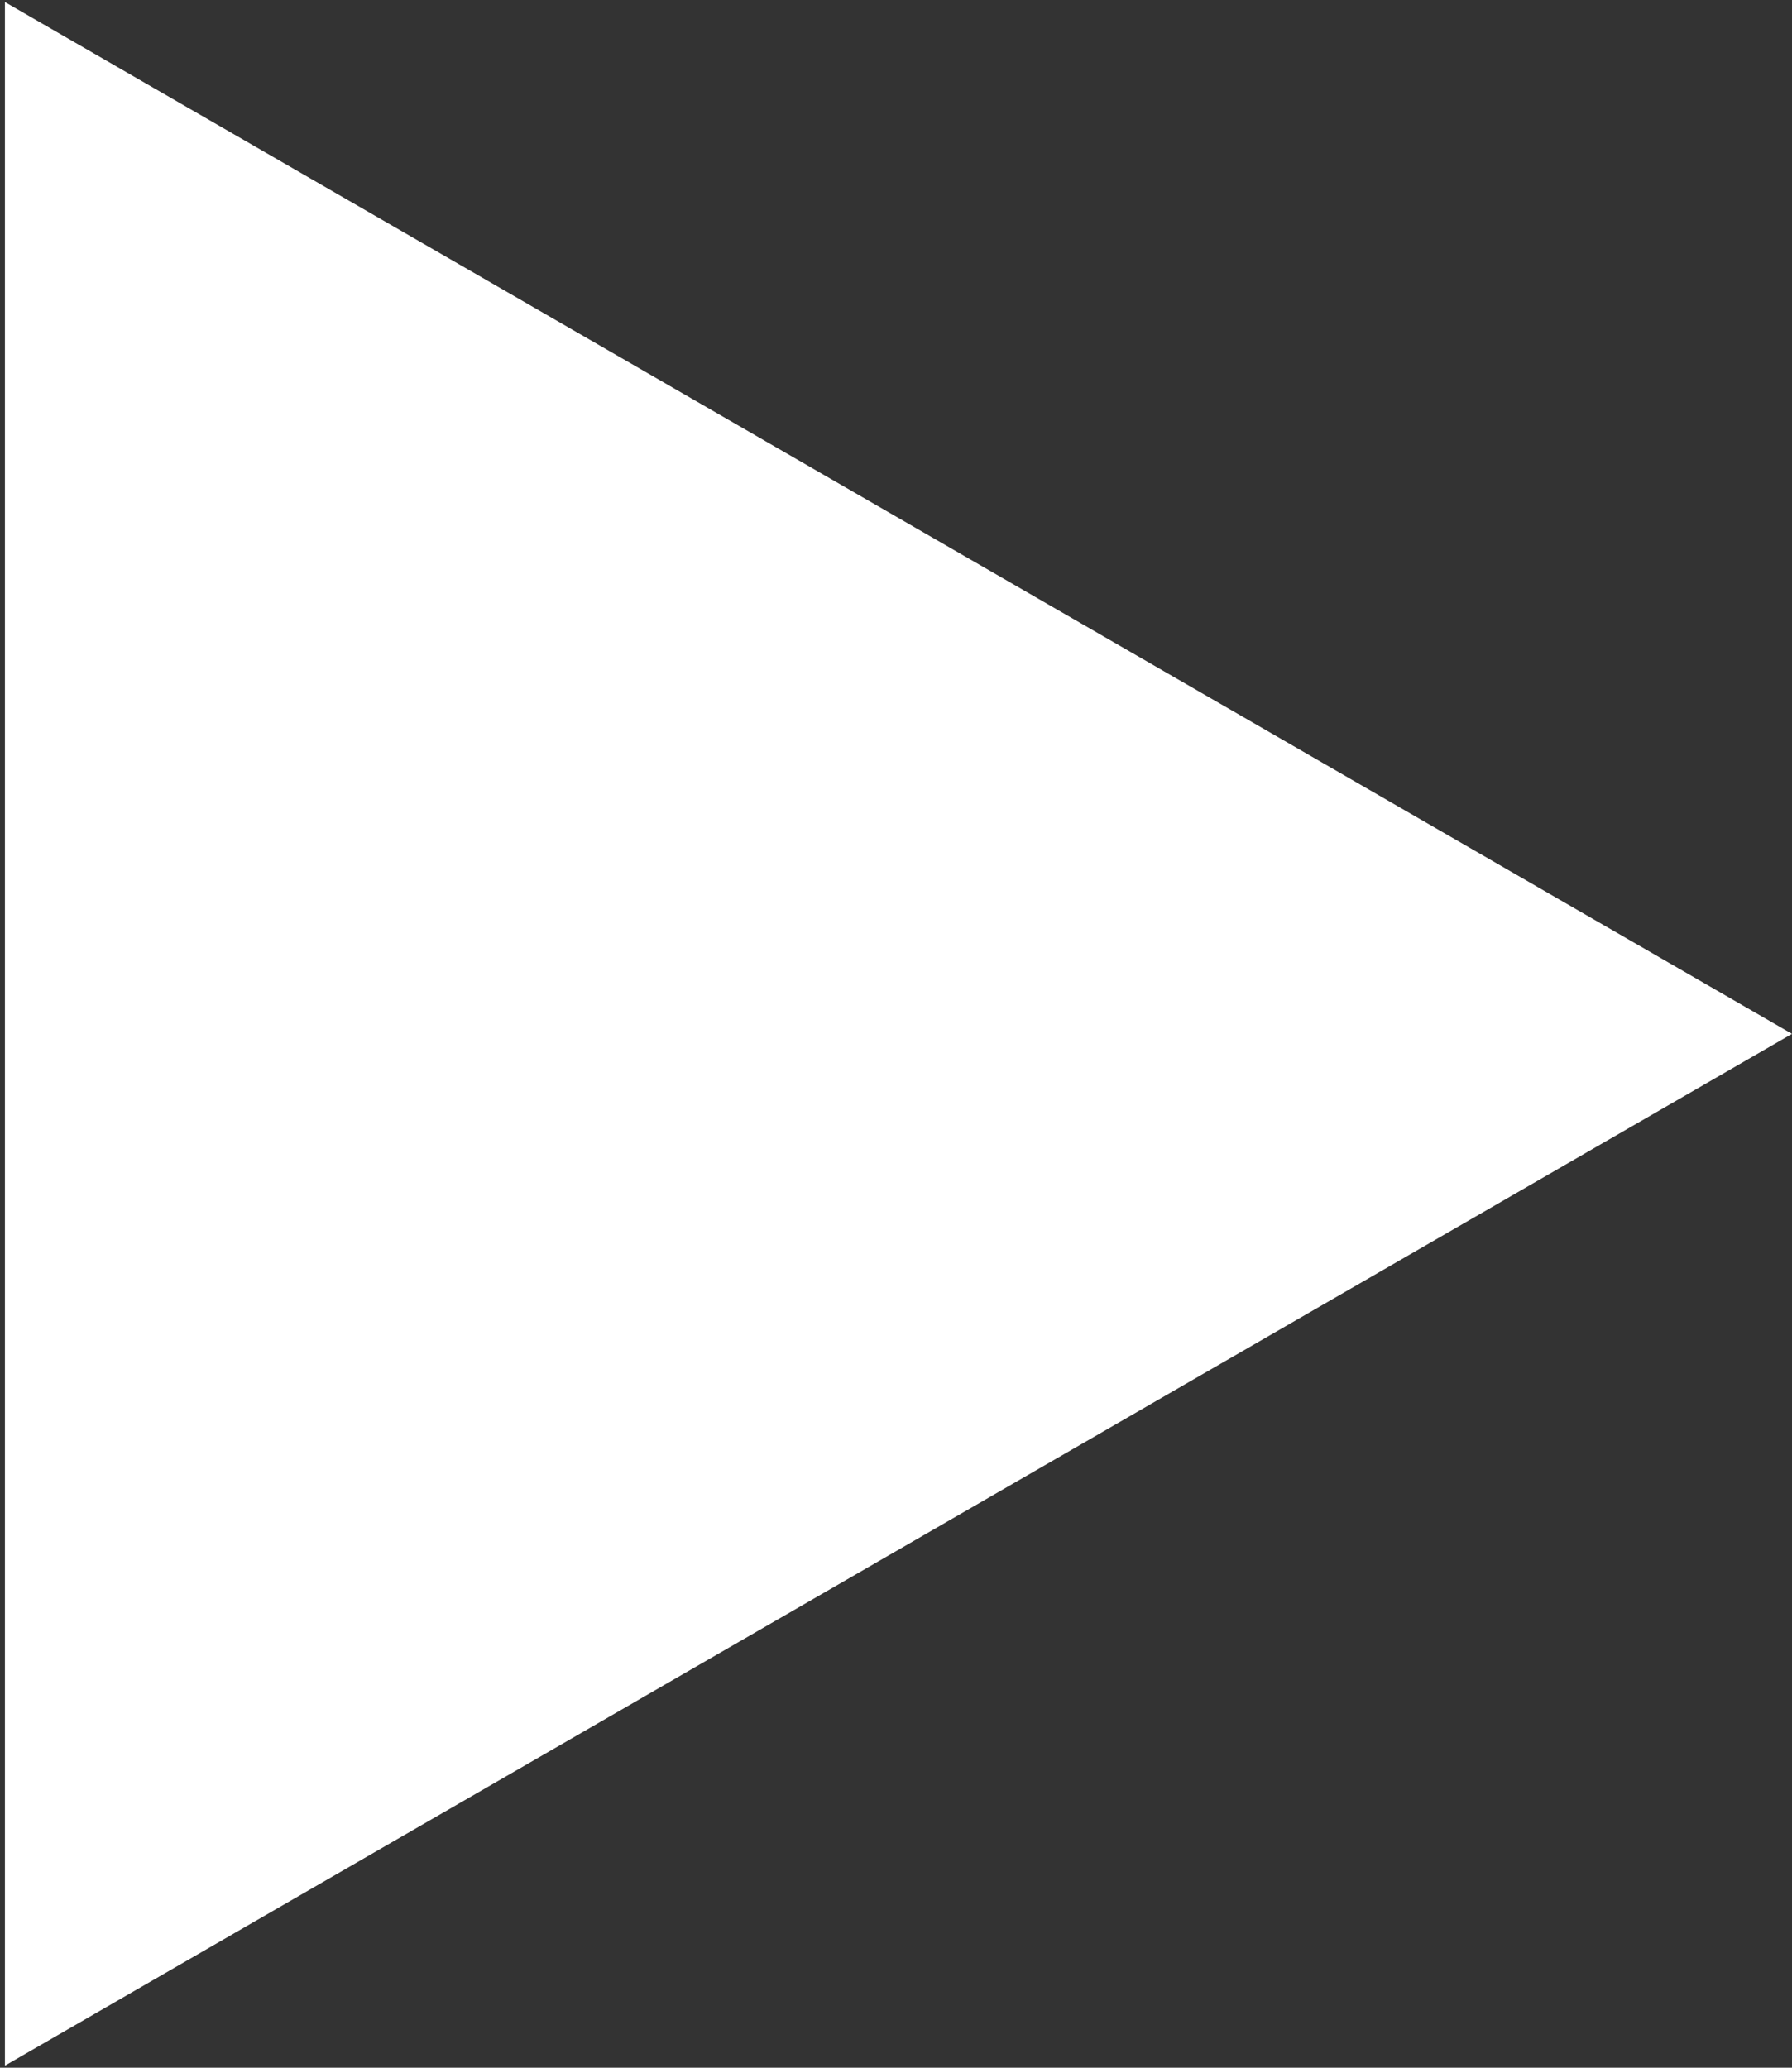 <?xml version="1.0" encoding="UTF-8"?> <svg xmlns="http://www.w3.org/2000/svg" width="91" height="105" viewBox="0 0 91 105" fill="none"><rect x="0" y="0" width="91" height="105" fill="#333333" stroke="none"/><path d="M91 52.5L0.25 104.895L0.25 0.105L91 52.5Z" fill="white"></path></svg> 